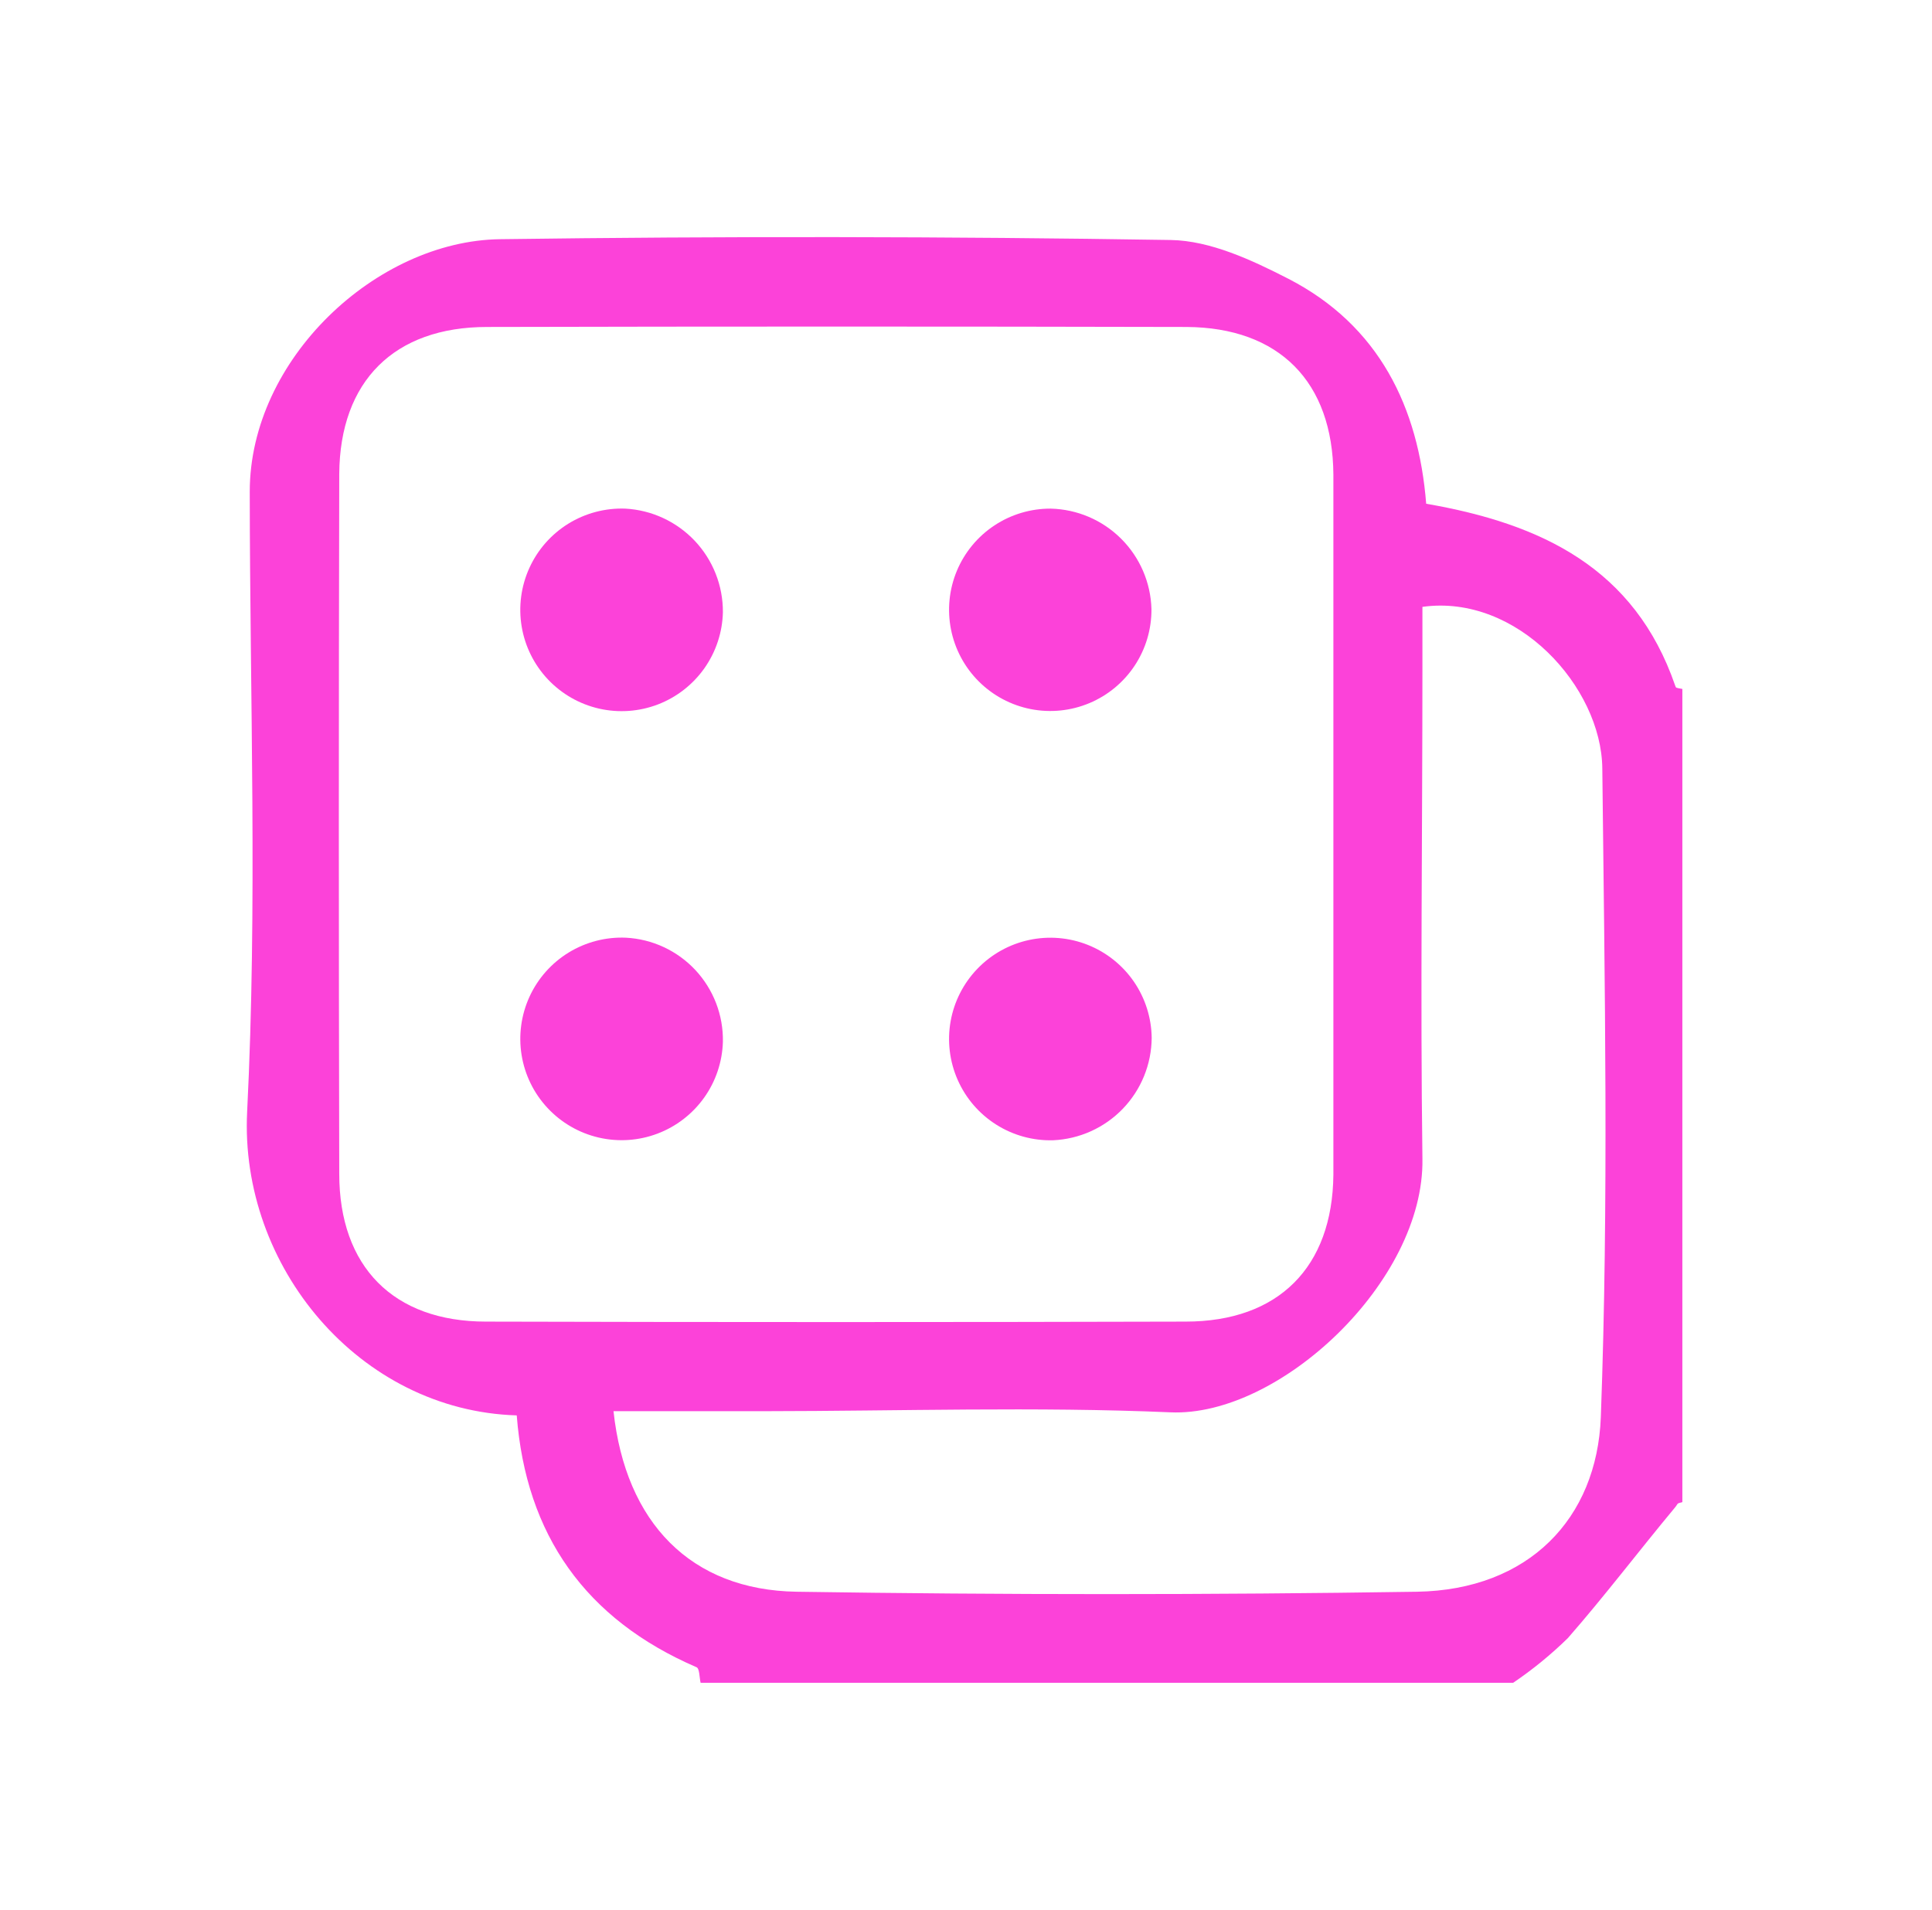 <svg width="89" height="88" viewBox="0 0 89 88" fill="none" xmlns="http://www.w3.org/2000/svg">
<path d="M77.5 31.743V69.211C77.207 69.284 77.322 69.263 77.165 69.452C75.504 71.448 73.933 73.522 72.225 75.476C71.449 76.236 70.605 76.925 69.706 77.534H32.274C32.217 77.288 32.227 76.874 32.086 76.817C26.973 74.611 24.229 70.719 23.804 65.214C16.544 64.994 11.029 58.337 11.385 51.223C11.861 41.721 11.511 32.178 11.505 22.655C11.505 16.542 17.341 11.1 23.029 11.021C33.324 10.881 43.625 10.893 53.934 11.058C55.757 11.089 57.663 11.979 59.34 12.839C63.53 14.991 65.348 18.768 65.699 23.21C71.021 24.132 75.305 26.18 77.17 31.591C77.207 31.706 77.201 31.685 77.5 31.743ZM61.424 38.002C61.424 32.623 61.424 27.249 61.424 21.874C61.398 17.59 58.926 15.091 54.662 15.065C43.924 15.04 33.182 15.04 22.437 15.065C18.158 15.065 15.659 17.563 15.628 21.832C15.603 32.581 15.603 43.331 15.628 54.083C15.628 58.363 18.126 60.893 22.385 60.893C33.126 60.921 43.87 60.921 54.615 60.893C58.894 60.893 61.383 58.389 61.424 54.125C61.424 48.751 61.424 43.377 61.424 38.002ZM28.262 65.02C28.817 70.164 31.829 73.265 36.701 73.339C46.223 73.485 55.748 73.485 65.274 73.339C70.418 73.255 73.566 69.971 73.744 65.293C74.111 55.34 73.922 45.388 73.812 35.399C73.771 31.659 69.894 27.353 65.526 27.961V30.779C65.526 38.322 65.426 45.859 65.526 53.397C65.615 59.044 58.936 65.293 53.923 65.073C47.701 64.806 41.457 65.015 35.223 65.02H28.262Z" fill="#FC42D9"/>
<path d="M33.301 28.202C33.281 29.128 32.985 30.026 32.453 30.784C31.92 31.541 31.174 32.123 30.31 32.456C29.445 32.788 28.502 32.855 27.599 32.65C26.696 32.444 25.875 31.975 25.239 31.301C24.604 30.627 24.183 29.78 24.031 28.866C23.879 27.953 24.002 27.015 24.385 26.171C24.767 25.328 25.392 24.618 26.179 24.13C26.967 23.643 27.881 23.401 28.807 23.435C30.024 23.501 31.17 24.033 32.007 24.92C32.843 25.807 33.307 26.982 33.301 28.202Z" fill="#FC42D9"/>
<path d="M53.043 28.06C53.051 28.985 52.783 29.891 52.274 30.663C51.765 31.435 51.038 32.038 50.185 32.396C49.332 32.754 48.392 32.85 47.485 32.672C46.578 32.494 45.743 32.05 45.089 31.397C44.434 30.744 43.989 29.911 43.809 29.004C43.629 28.097 43.723 27.157 44.078 26.303C44.434 25.45 45.036 24.721 45.807 24.211C46.578 23.7 47.483 23.43 48.408 23.435C49.626 23.466 50.786 23.962 51.648 24.823C52.511 25.684 53.01 26.842 53.043 28.06Z" fill="#FC42D9"/>
<path d="M33.301 47.997C33.275 48.922 32.975 49.819 32.438 50.573C31.901 51.327 31.152 51.905 30.287 52.232C29.421 52.56 28.477 52.623 27.575 52.412C26.674 52.202 25.855 51.728 25.224 51.051C24.592 50.375 24.176 49.525 24.028 48.612C23.88 47.698 24.008 46.761 24.394 45.919C24.781 45.078 25.408 44.371 26.198 43.887C26.987 43.404 27.903 43.166 28.828 43.204C30.049 43.266 31.199 43.801 32.034 44.695C32.868 45.59 33.323 46.773 33.301 47.997Z" fill="#FC42D9"/>
<path d="M48.512 52.538C47.586 52.563 46.674 52.312 45.891 51.816C45.108 51.321 44.491 50.604 44.117 49.756C43.743 48.909 43.63 47.969 43.791 47.057C43.953 46.145 44.383 45.302 45.026 44.635C45.668 43.968 46.495 43.507 47.4 43.311C48.306 43.115 49.249 43.193 50.11 43.535C50.971 43.877 51.71 44.468 52.235 45.231C52.759 45.995 53.044 46.898 53.054 47.824C53.044 49.042 52.568 50.209 51.723 51.087C50.878 51.964 49.729 52.483 48.512 52.538Z" fill="#FC42D9"/>
</svg>
